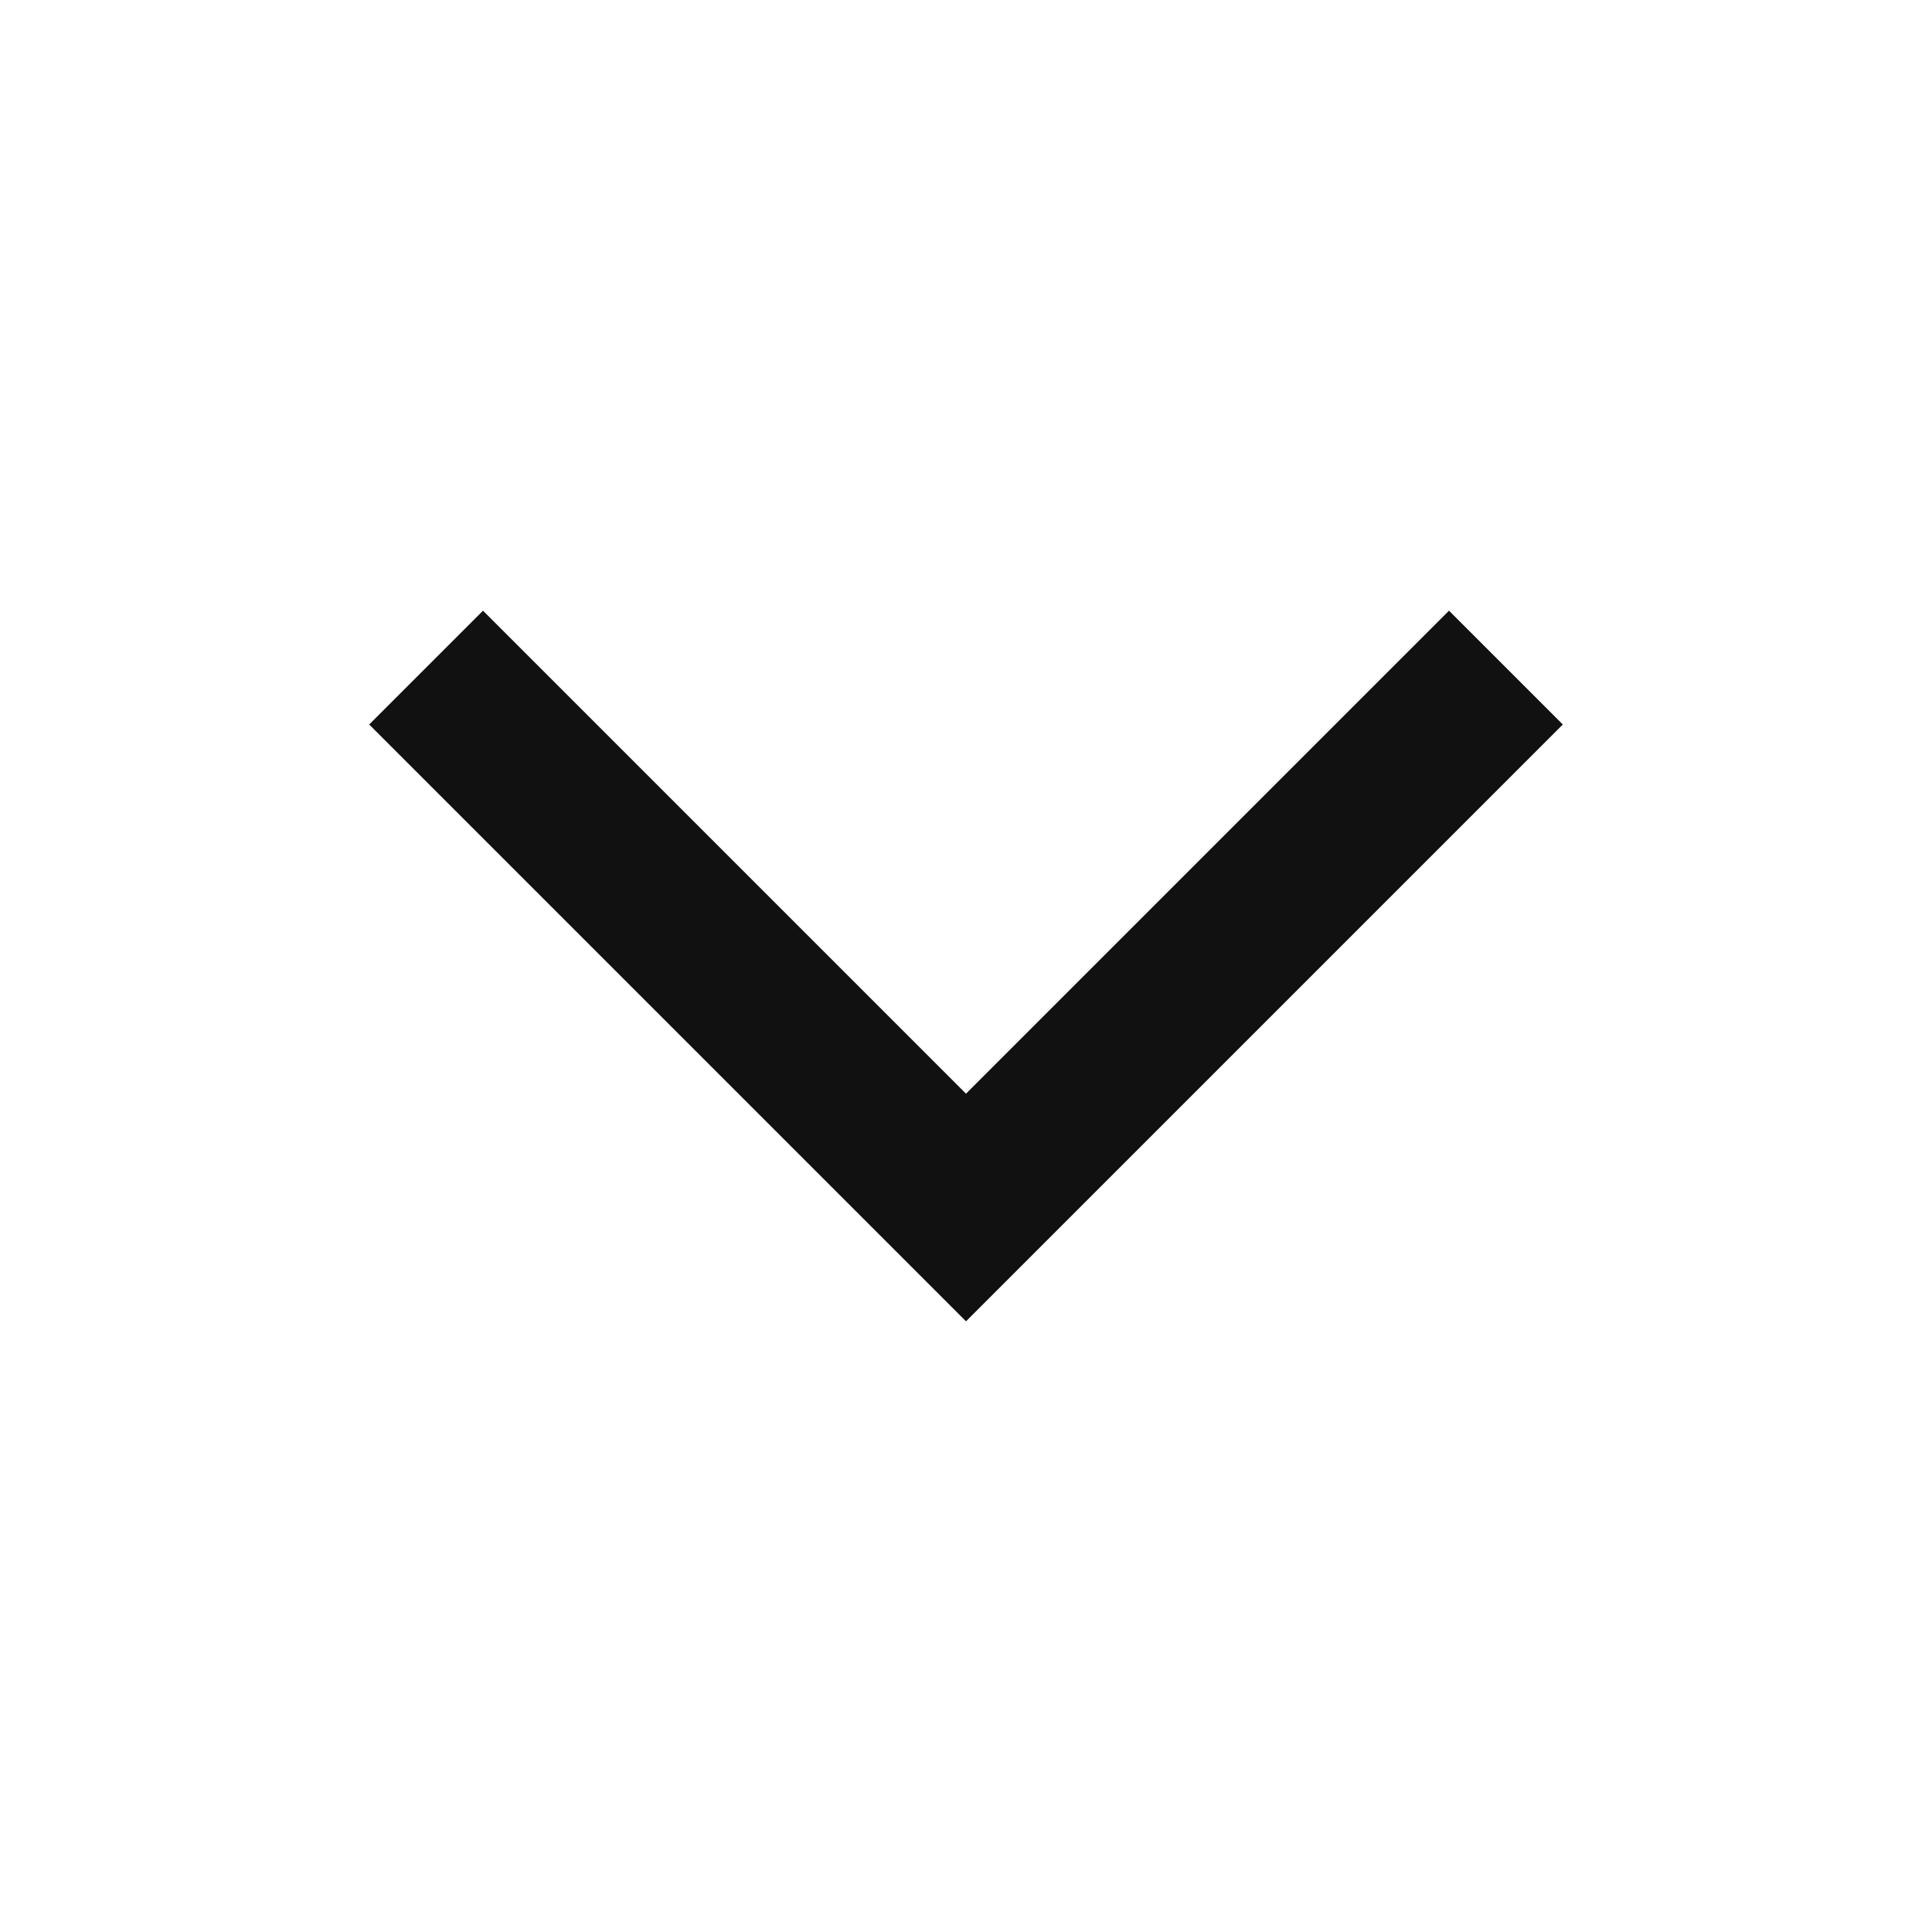 <svg xmlns="http://www.w3.org/2000/svg" width="24" height="24" viewBox="0 0 24 24" fill="none"><g id="chevron-down"><path id="Icon (Stroke)" fill-rule="evenodd" clip-rule="evenodd" d="M6 7.586L12 13.586L18 7.586L19.414 9L12 16.414L4.586 9L6 7.586Z" fill="#111111"></path></g></svg>
